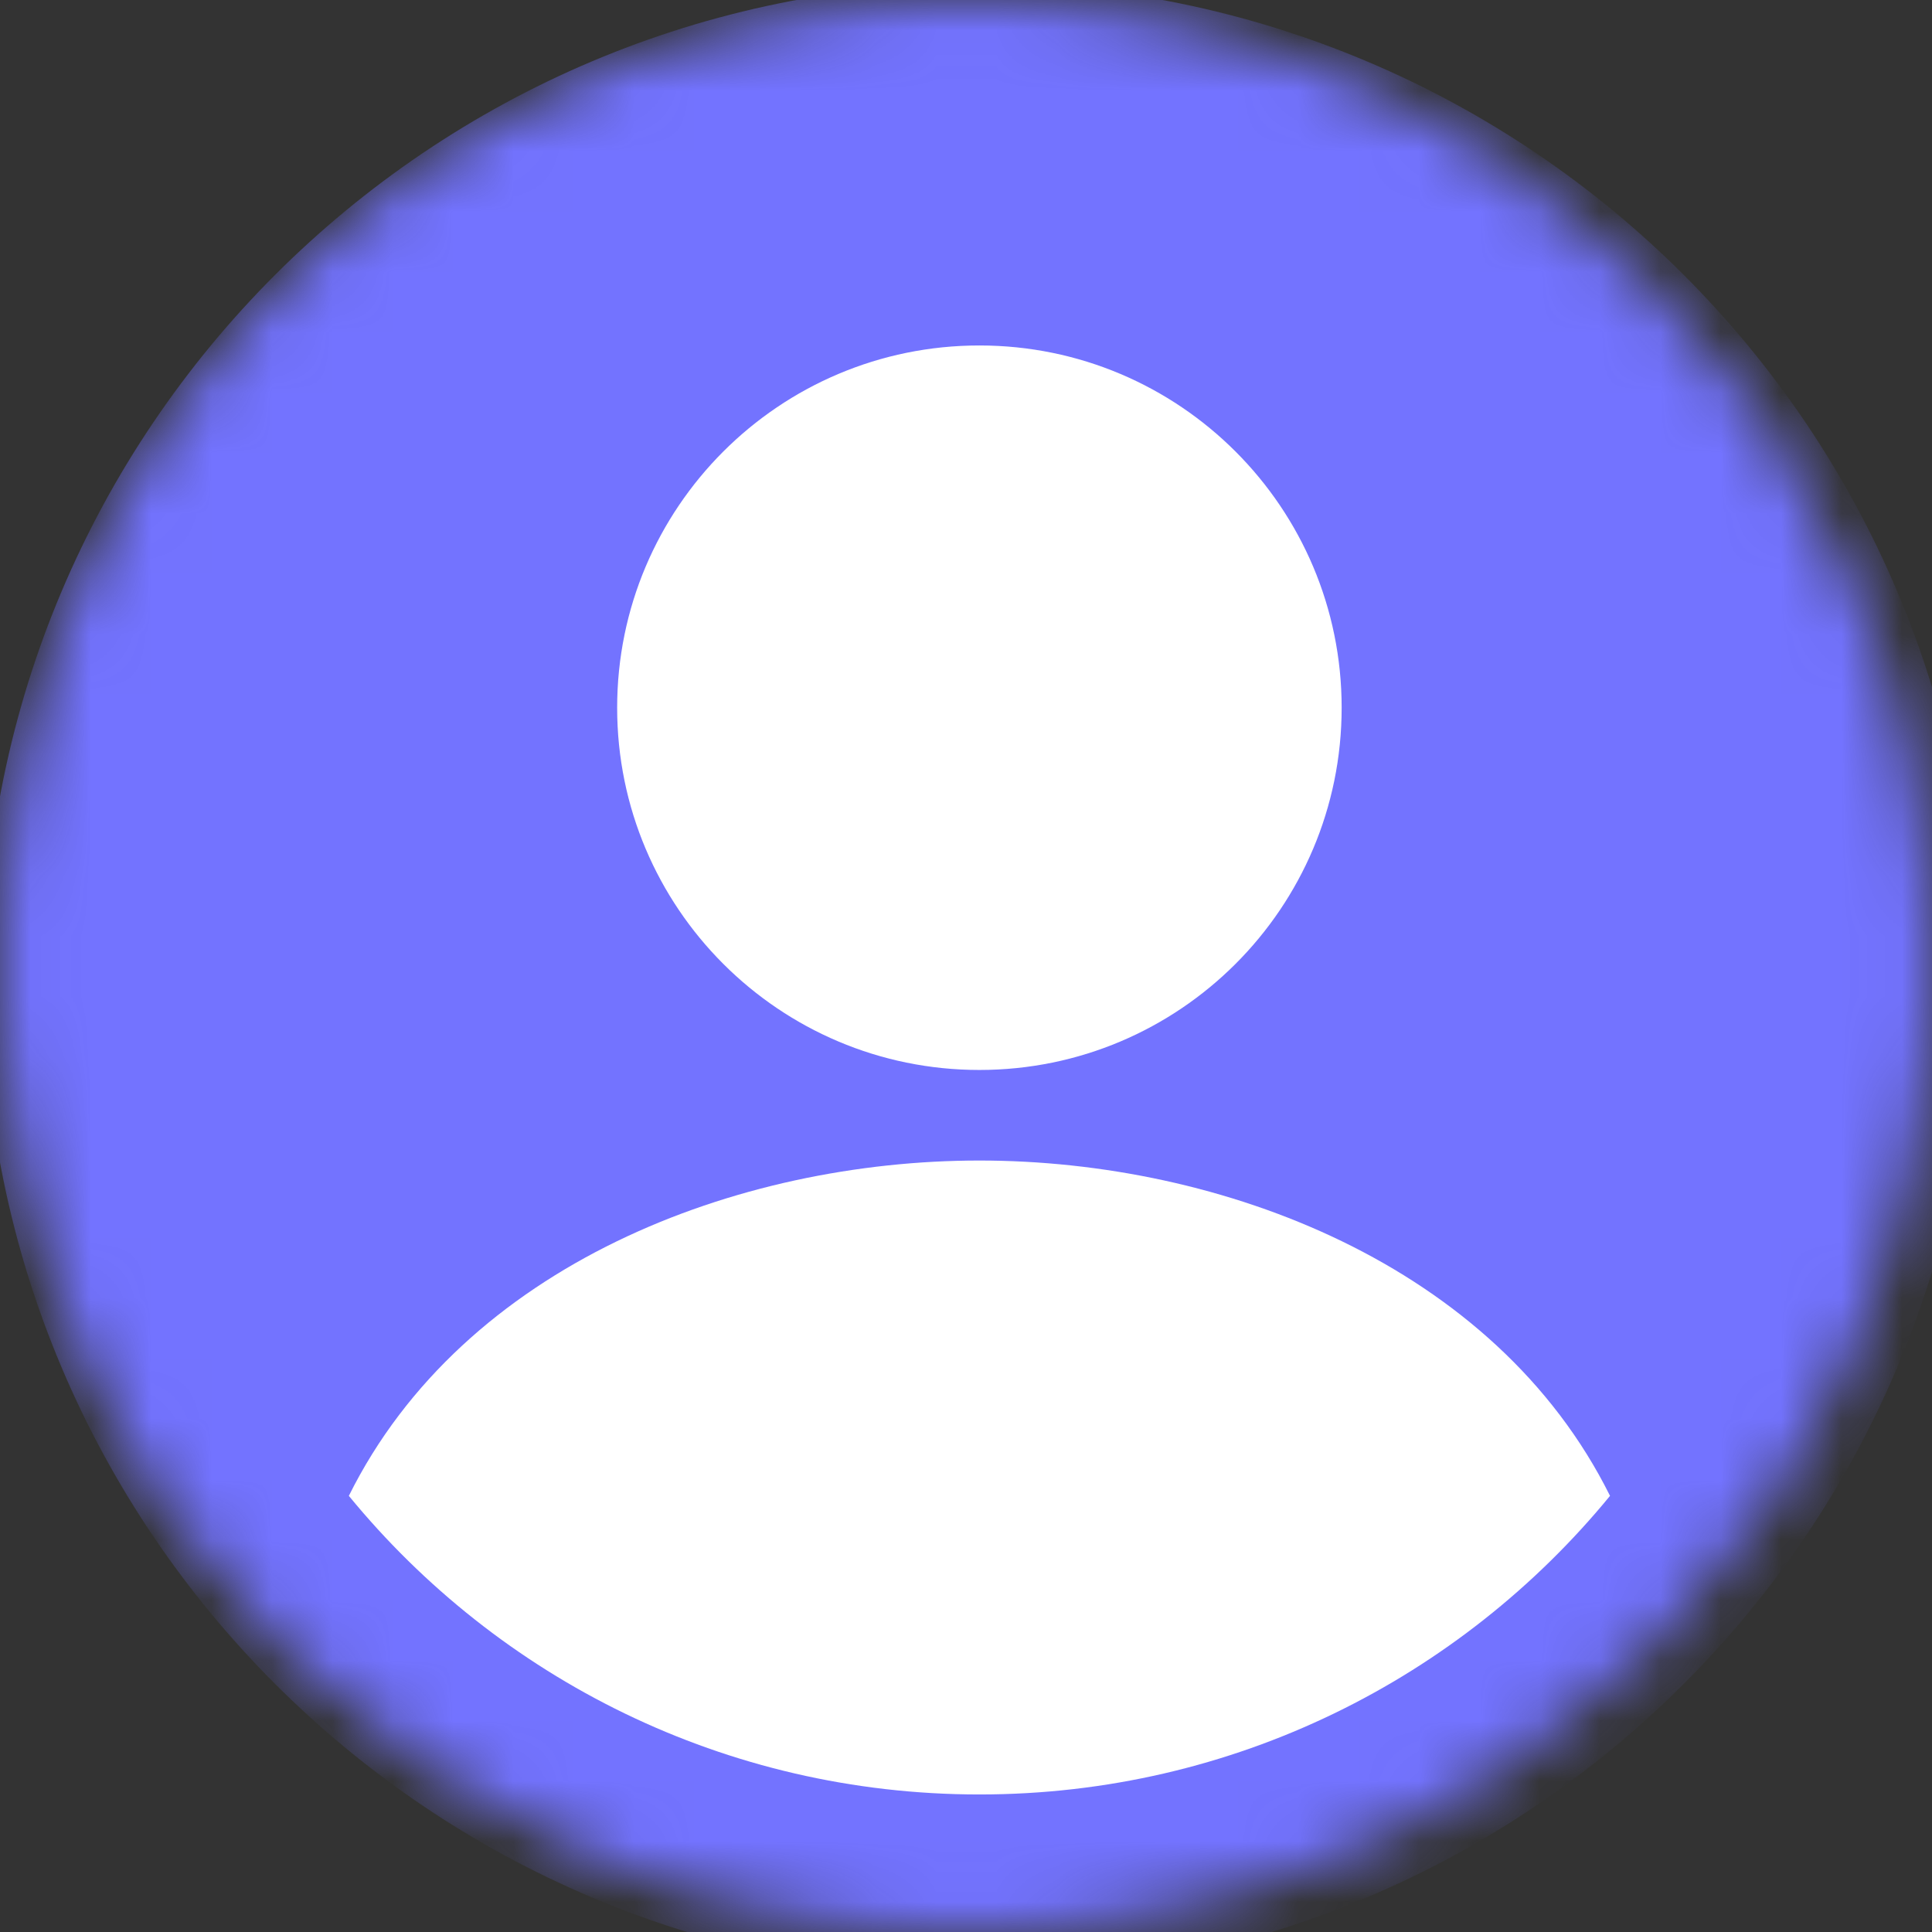<svg width="32" height="32" viewBox="0 0 32 32" fill="none" xmlns="http://www.w3.org/2000/svg">
<rect x="0" y="0" width="32" height="32" fill="#333333" stroke="none"/>
<mask id="mask0" mask-type="alpha" maskUnits="userSpaceOnUse" x="0" y="0" width="32" height="32">
<circle cx="16" cy="16" r="16" fill="white"/>
</mask>
<g mask="url(#mask0)">
<path fill-rule="evenodd" clip-rule="evenodd" d="M16.222 32.722C25.335 32.722 32.722 25.335 32.722 16.222C32.722 7.109 25.335 -0.278 16.222 -0.278C7.109 -0.278 -0.278 7.109 -0.278 16.222C-0.278 25.335 7.109 32.722 16.222 32.722Z" fill="#7373FF"/>
<path fill-rule="evenodd" clip-rule="evenodd" d="M16.222 5.722C12.909 5.722 10.222 8.408 10.222 11.722C10.222 15.036 12.909 17.722 16.222 17.722C19.536 17.722 22.222 15.036 22.222 11.722C22.222 8.408 19.536 5.722 16.222 5.722Z" fill="white"/>
<path d="M26.667 24.776C24.191 27.796 20.431 29.722 16.222 29.722C12.013 29.722 8.254 27.796 5.778 24.776C7.683 20.943 12.218 19.222 16.222 19.222C20.226 19.222 24.761 20.943 26.667 24.776Z" fill="white"/>
</g>
</svg>
